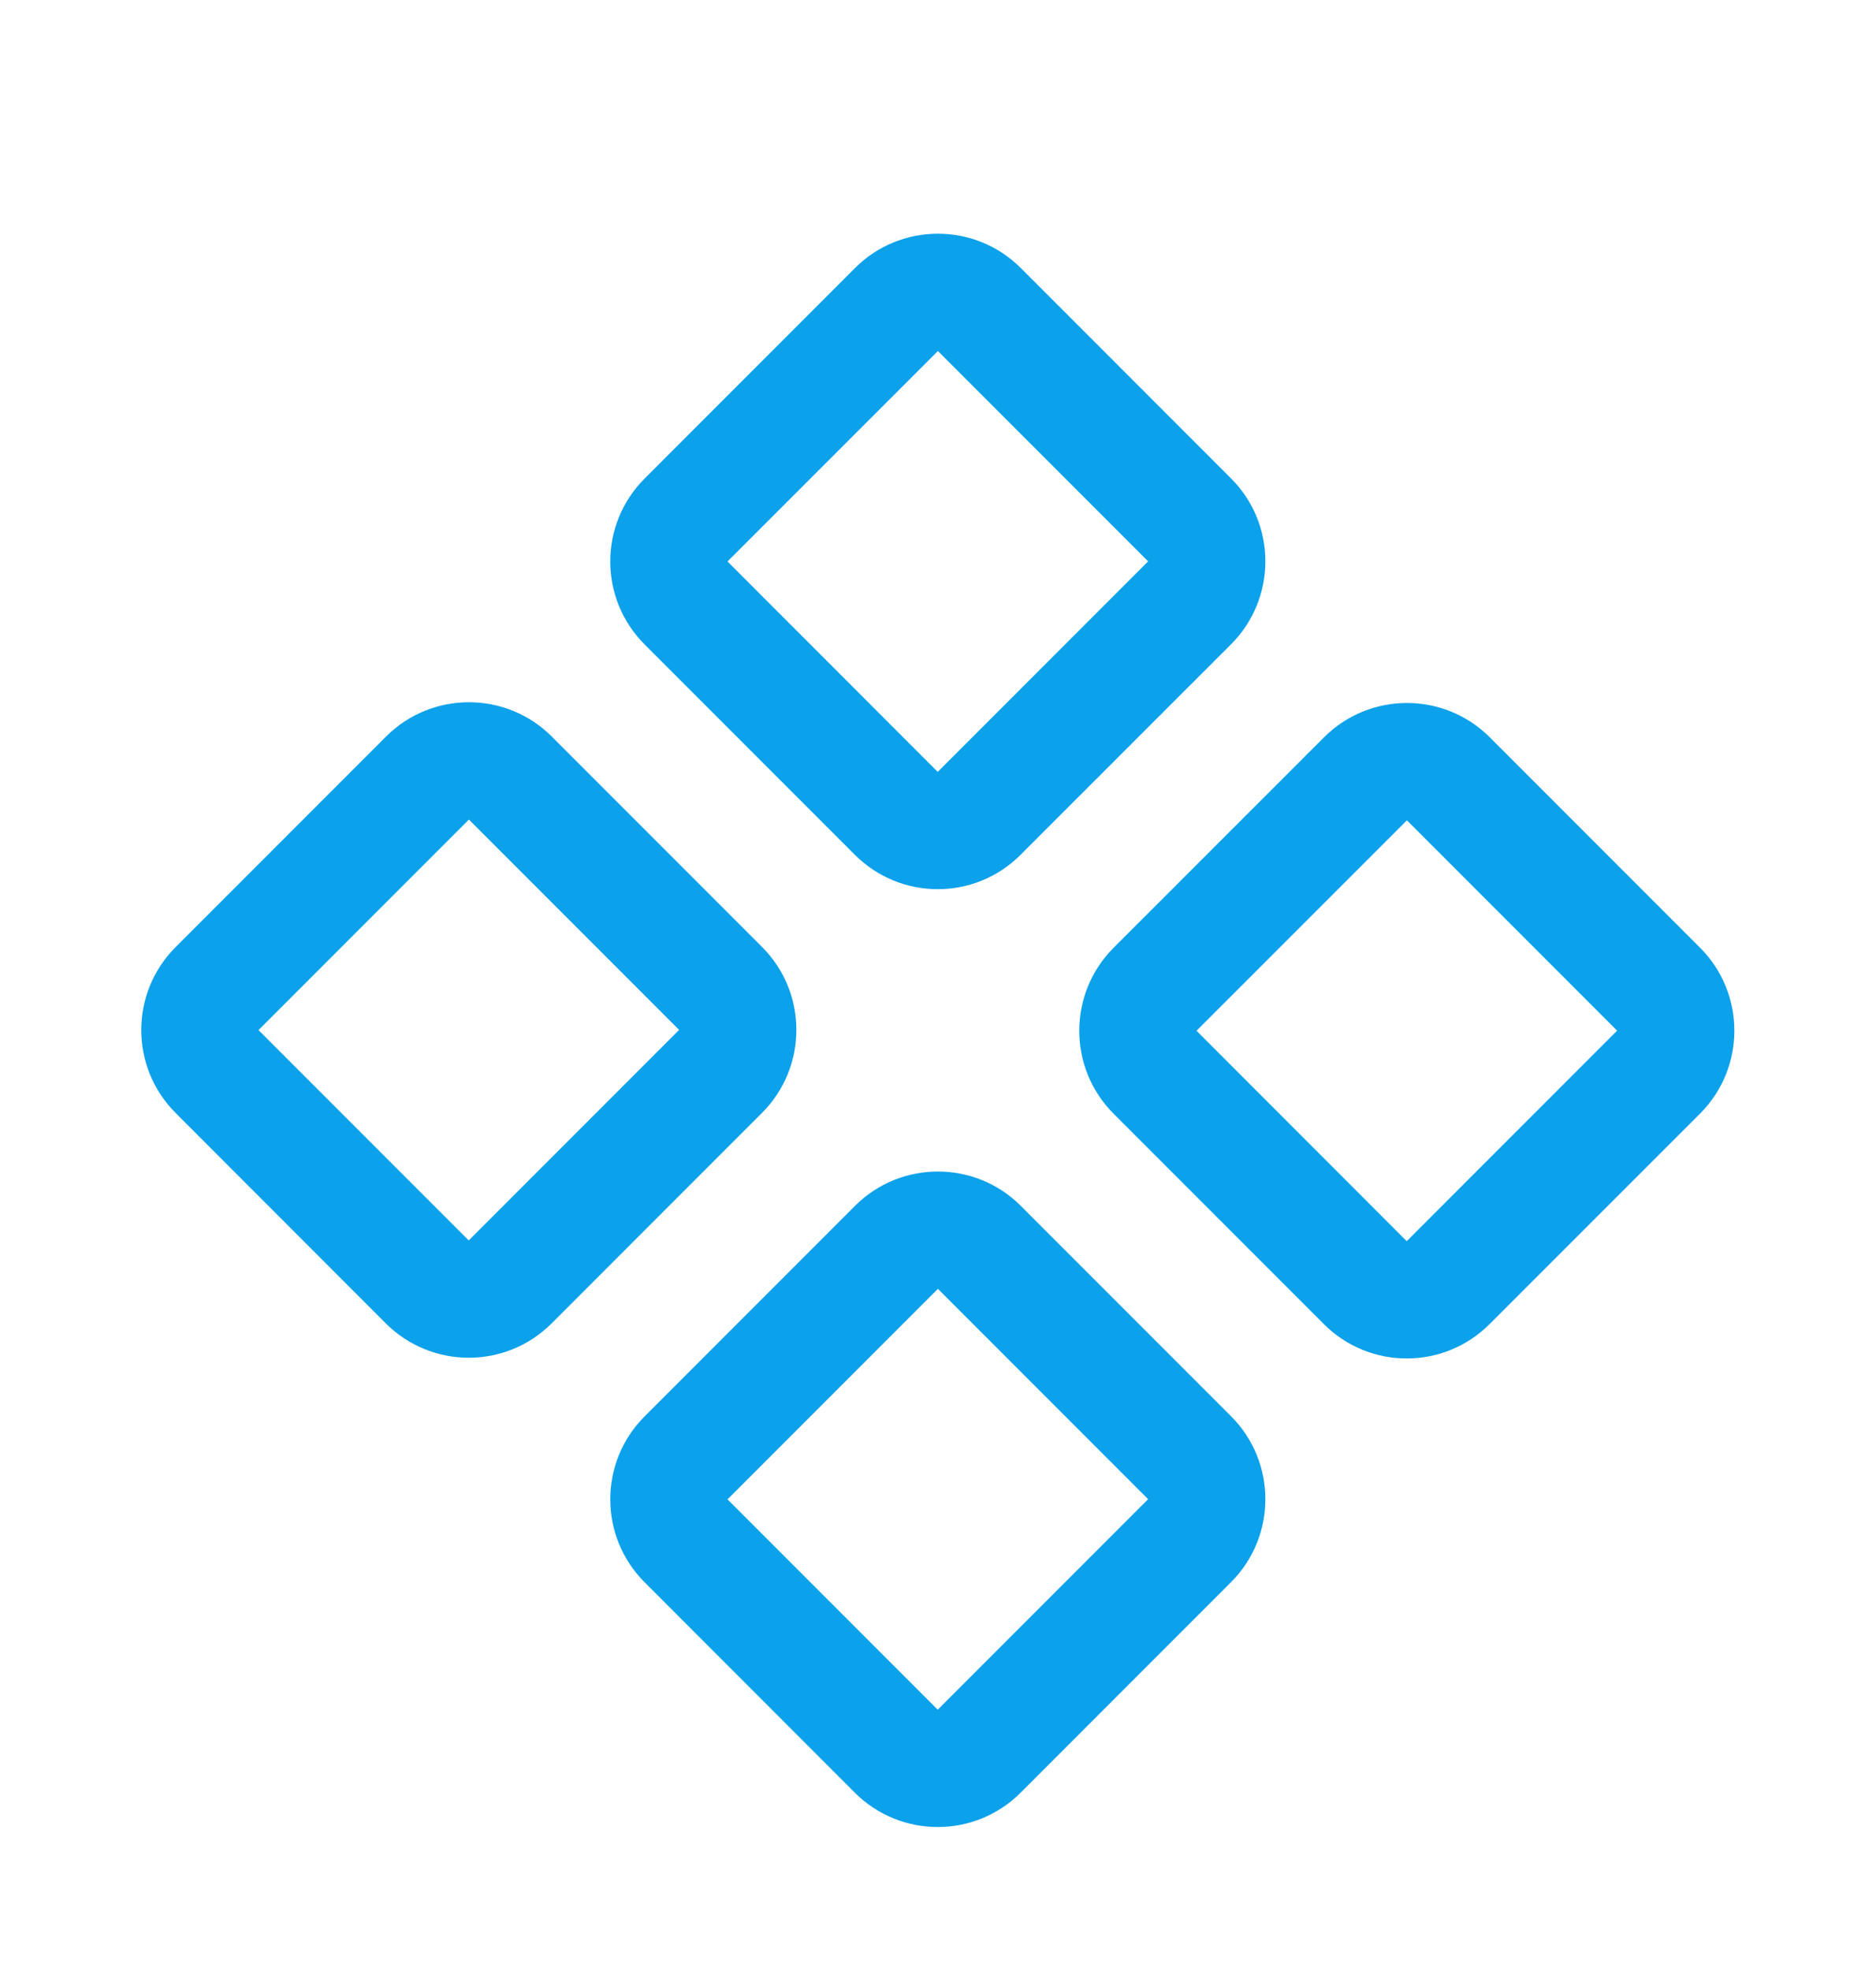 <svg width="20" height="21" viewBox="0 0 20 21" fill="none" xmlns="http://www.w3.org/2000/svg">
<path fill-rule="evenodd" clip-rule="evenodd" d="M6.872 6.866C6.384 6.378 6.384 5.587 6.872 5.099L9.115 2.856C9.603 2.368 10.395 2.368 10.883 2.856L13.124 5.097C13.612 5.585 13.612 6.376 13.124 6.865L10.881 9.107C10.393 9.596 9.602 9.596 9.113 9.107L6.872 6.866ZM9.999 3.74L7.756 5.982L9.997 8.224L12.24 5.981L9.999 3.74Z" fill="#0CA1EB"/>
<path fill-rule="evenodd" clip-rule="evenodd" d="M11.872 11.866C11.384 11.378 11.384 10.587 11.872 10.098L14.115 7.856C14.603 7.368 15.395 7.368 15.883 7.856L18.124 10.097C18.612 10.585 18.612 11.377 18.124 11.865L15.881 14.107C15.393 14.596 14.601 14.596 14.113 14.107L11.872 11.866ZM14.999 8.74L12.756 10.982L14.997 13.224L17.24 10.981L14.999 8.74Z" fill="#0CA1EB"/>
<path fill-rule="evenodd" clip-rule="evenodd" d="M1.872 11.858C1.384 11.37 1.384 10.579 1.872 10.091L4.115 7.848C4.603 7.36 5.395 7.36 5.883 7.848L8.124 10.089C8.612 10.577 8.612 11.369 8.124 11.857L5.881 14.1C5.393 14.588 4.602 14.588 4.113 14.1L1.872 11.858ZM4.999 8.732L2.756 10.975L4.997 13.216L7.24 10.973L4.999 8.732Z" fill="#0CA1EB"/>
<path fill-rule="evenodd" clip-rule="evenodd" d="M6.872 16.858C6.384 16.37 6.384 15.579 6.872 15.091L9.115 12.848C9.603 12.36 10.395 12.36 10.883 12.848L13.124 15.089C13.612 15.577 13.612 16.369 13.124 16.857L10.881 19.1C10.393 19.588 9.602 19.588 9.113 19.1L6.872 16.858ZM9.999 13.732L7.756 15.975L9.997 18.216L12.24 15.973L9.999 13.732Z" fill="#0CA1EB"/>
</svg>
